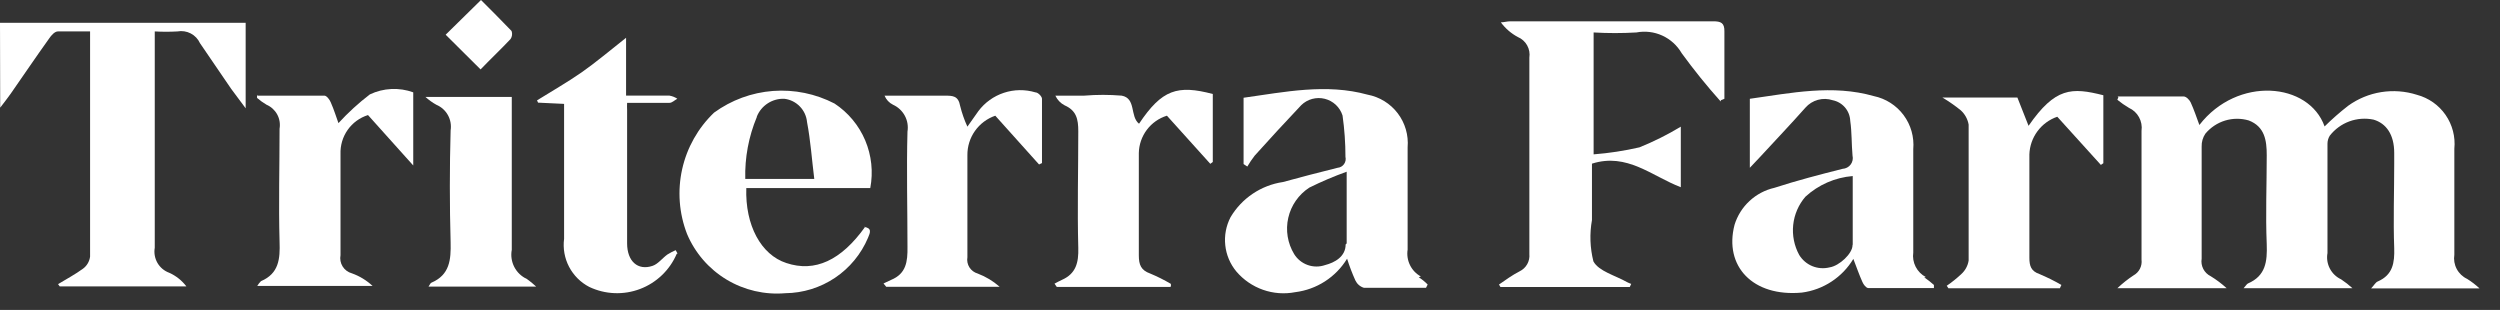 <?xml version="1.0" encoding="UTF-8"?> <svg xmlns="http://www.w3.org/2000/svg" width="121" height="15" viewBox="0 0 121 15" fill="none"><rect x="0" y="0" width="121" height="15" fill="#333333" stroke="none"/><path d="M32.752 12.288C32.586 12.676 32.343 13.026 32.038 13.318C31.733 13.61 31.372 13.838 30.977 13.987C30.582 14.137 30.162 14.205 29.74 14.188C29.318 14.171 28.904 14.069 28.522 13.888C28.104 13.672 27.763 13.332 27.544 12.915C27.326 12.499 27.241 12.025 27.302 11.558C27.302 9.558 27.302 7.638 27.302 5.688V5.028L26.042 4.968C26.024 4.932 26.007 4.895 25.992 4.858C26.712 4.408 27.452 3.988 28.142 3.508C28.832 3.028 29.502 2.458 30.302 1.828V4.628C31.052 4.628 31.722 4.628 32.402 4.628C32.538 4.651 32.667 4.703 32.782 4.778C32.652 4.848 32.532 4.978 32.402 4.978C31.722 4.978 31.052 4.978 30.352 4.978C30.346 5.091 30.346 5.205 30.352 5.318C30.352 7.468 30.352 9.618 30.352 11.778C30.352 12.648 30.872 13.108 31.582 12.868C31.852 12.778 32.052 12.498 32.302 12.318C32.43 12.238 32.564 12.168 32.702 12.108L32.792 12.268" fill="white"></path><path d="M12.461 4.629C13.541 4.629 14.621 4.629 15.701 4.629C15.811 4.629 15.961 4.829 16.011 4.959C16.171 5.319 16.281 5.689 16.381 5.959C16.846 5.452 17.355 4.986 17.901 4.569C18.227 4.413 18.581 4.325 18.941 4.308C19.302 4.291 19.662 4.345 20.001 4.469V8.009L17.811 5.569C17.413 5.694 17.066 5.947 16.826 6.288C16.586 6.63 16.465 7.041 16.481 7.459C16.481 9.089 16.481 10.719 16.481 12.349C16.445 12.538 16.481 12.734 16.583 12.897C16.685 13.06 16.845 13.179 17.031 13.229C17.403 13.362 17.743 13.569 18.031 13.838H12.451C12.501 13.754 12.562 13.677 12.631 13.608C13.501 13.239 13.561 12.529 13.531 11.699C13.481 9.879 13.531 8.049 13.531 6.229C13.571 5.993 13.531 5.75 13.417 5.54C13.302 5.33 13.121 5.164 12.901 5.069C12.738 4.973 12.584 4.863 12.441 4.739V4.589" fill="white"></path><path d="M50.272 7.94L48.172 5.6C47.775 5.736 47.431 5.994 47.188 6.337C46.946 6.679 46.818 7.09 46.822 7.51C46.822 9.16 46.822 10.81 46.822 12.45C46.793 12.62 46.828 12.795 46.92 12.941C47.013 13.086 47.156 13.193 47.322 13.24C47.711 13.388 48.07 13.604 48.382 13.88H42.892L42.762 13.72L43.122 13.55C43.862 13.25 43.932 12.66 43.922 11.95C43.922 10.09 43.872 8.23 43.922 6.37C43.965 6.106 43.92 5.836 43.793 5.601C43.666 5.366 43.465 5.179 43.222 5.069C43.036 4.978 42.89 4.821 42.812 4.63H43.672C44.352 4.63 45.042 4.63 45.722 4.63C46.112 4.63 46.382 4.63 46.472 5.13C46.557 5.473 46.674 5.808 46.822 6.13L47.352 5.38C47.663 4.964 48.095 4.654 48.589 4.491C49.082 4.328 49.614 4.321 50.112 4.47C50.242 4.47 50.432 4.67 50.432 4.78C50.432 5.78 50.432 6.85 50.432 7.89L50.292 7.96" fill="white"></path><path d="M56.629 13.889H51.149L51.039 13.729C51.159 13.669 51.269 13.599 51.389 13.549C52.079 13.249 52.209 12.709 52.189 11.999C52.139 10.119 52.189 8.239 52.189 6.349C52.189 5.769 52.099 5.349 51.529 5.099C51.331 4.997 51.172 4.831 51.079 4.629H52.479C53.081 4.579 53.687 4.579 54.289 4.629C54.999 4.759 54.679 5.629 55.129 5.989C56.239 4.329 56.989 4.099 58.699 4.549V7.839L58.579 7.929L56.479 5.599C56.091 5.719 55.75 5.959 55.506 6.284C55.262 6.609 55.126 7.003 55.119 7.409C55.119 9.059 55.119 10.709 55.119 12.359C55.119 12.809 55.219 13.079 55.669 13.239C56.014 13.382 56.348 13.55 56.669 13.739C56.675 13.782 56.675 13.826 56.669 13.869" fill="white"></path><path d="M20.74 13.872C20.81 13.772 20.83 13.702 20.88 13.682C21.77 13.302 21.83 12.571 21.81 11.731C21.76 9.921 21.76 8.122 21.81 6.312C21.85 6.057 21.804 5.797 21.679 5.572C21.554 5.347 21.357 5.171 21.12 5.071C20.93 4.965 20.752 4.838 20.59 4.691H24.77V5.341C24.77 7.591 24.77 9.841 24.77 12.091C24.717 12.374 24.76 12.667 24.892 12.922C25.024 13.178 25.238 13.382 25.5 13.502C25.659 13.614 25.809 13.737 25.95 13.872H20.74Z" fill="white"></path><path d="M21.57 1.68L23.28 0C23.75 0.47 24.28 1 24.76 1.5C24.784 1.564 24.791 1.633 24.782 1.701C24.774 1.769 24.749 1.834 24.71 1.89C24.24 2.39 23.71 2.89 23.26 3.36L21.57 1.68Z" fill="white"></path><path d="M65.129 11.831C65.129 12.421 64.599 12.711 64.129 12.831C63.858 12.924 63.562 12.923 63.292 12.826C63.021 12.73 62.791 12.545 62.639 12.301C62.319 11.775 62.215 11.144 62.352 10.543C62.488 9.942 62.853 9.418 63.37 9.081C63.957 8.79 64.562 8.533 65.179 8.311C65.179 9.581 65.179 10.681 65.179 11.781M68.769 13.381C68.542 13.257 68.358 13.065 68.244 12.832C68.129 12.6 68.089 12.337 68.129 12.081C68.129 10.431 68.129 8.781 68.129 7.131C68.179 6.541 68.008 5.954 67.65 5.483C67.292 5.012 66.771 4.691 66.189 4.581C64.189 4.031 62.189 4.451 60.189 4.731V7.941L60.37 8.061C60.478 7.877 60.598 7.7 60.729 7.531C61.469 6.711 62.219 5.891 62.979 5.091C63.127 4.946 63.309 4.842 63.509 4.788C63.709 4.734 63.919 4.732 64.119 4.782C64.32 4.832 64.504 4.933 64.655 5.074C64.805 5.216 64.917 5.394 64.979 5.591C65.073 6.253 65.12 6.922 65.12 7.591C65.134 7.651 65.136 7.714 65.124 7.775C65.112 7.835 65.087 7.893 65.051 7.944C65.015 7.994 64.969 8.036 64.915 8.067C64.861 8.097 64.801 8.116 64.739 8.121C63.849 8.341 62.969 8.571 62.09 8.811C61.568 8.889 61.07 9.082 60.633 9.376C60.195 9.67 59.828 10.058 59.559 10.511C59.342 10.929 59.253 11.4 59.303 11.868C59.352 12.336 59.539 12.779 59.84 13.141C60.184 13.545 60.629 13.85 61.129 14.026C61.63 14.202 62.168 14.242 62.689 14.141C63.203 14.077 63.695 13.898 64.129 13.618C64.564 13.337 64.93 12.963 65.199 12.521C65.312 12.879 65.445 13.229 65.599 13.571C65.64 13.657 65.698 13.735 65.77 13.796C65.843 13.859 65.928 13.905 66.019 13.931C67.019 13.931 68.019 13.931 69.019 13.931L69.099 13.771C68.97 13.638 68.826 13.52 68.669 13.421" fill="white"></path><path d="M36.631 5.641C36.737 5.378 36.922 5.155 37.16 5.001C37.398 4.847 37.678 4.77 37.961 4.781C38.246 4.814 38.511 4.945 38.711 5.151C38.912 5.356 39.035 5.625 39.061 5.911C39.231 6.801 39.291 7.701 39.411 8.661H36.071C36.044 7.633 36.235 6.61 36.631 5.661M41.871 10.981C40.711 12.607 39.441 13.191 38.061 12.731C36.831 12.331 36.061 10.901 36.121 9.101H42.121C42.269 8.324 42.183 7.522 41.876 6.794C41.568 6.066 41.051 5.445 40.391 5.011C39.474 4.536 38.443 4.325 37.413 4.402C36.383 4.48 35.396 4.843 34.561 5.451C33.787 6.191 33.25 7.143 33.017 8.187C32.784 9.232 32.865 10.322 33.251 11.32C33.638 12.241 34.308 13.015 35.163 13.53C36.019 14.046 37.016 14.277 38.011 14.191C38.866 14.182 39.7 13.924 40.411 13.448C41.121 12.972 41.678 12.299 42.011 11.511C42.121 11.251 42.211 11.041 41.821 10.981" fill="white"></path><path d="M0 1.102H11.89V5.242L11.19 4.302C10.68 3.562 10.19 2.841 9.68 2.091C9.588 1.888 9.43 1.722 9.233 1.619C9.036 1.516 8.809 1.481 8.59 1.521C8.224 1.542 7.856 1.542 7.49 1.521V2.211C7.49 5.471 7.49 8.732 7.49 11.992C7.446 12.243 7.493 12.502 7.62 12.724C7.748 12.945 7.95 13.114 8.19 13.202C8.518 13.348 8.803 13.575 9.02 13.861H2.89L2.81 13.752C3.22 13.502 3.64 13.281 4.02 13.002C4.113 12.933 4.191 12.846 4.249 12.746C4.307 12.646 4.345 12.536 4.36 12.421C4.36 8.911 4.36 5.421 4.36 1.881C4.36 1.791 4.36 1.691 4.36 1.521C3.83 1.521 3.31 1.521 2.8 1.521C2.65 1.521 2.48 1.711 2.38 1.861C1.75 2.741 1.14 3.642 0.52 4.532C0.39 4.722 0.25 4.891 0.01 5.211L0 1.102Z" fill="white"></path><path d="M102.49 4.669C103.56 4.669 104.62 4.669 105.69 4.669C105.81 4.669 105.97 4.829 106.03 4.959C106.19 5.309 106.31 5.67 106.45 6.05C108.29 3.67 111.75 3.98 112.51 6.12C112.87 5.764 113.251 5.43 113.65 5.12C114.125 4.777 114.674 4.55 115.252 4.458C115.831 4.366 116.423 4.411 116.98 4.589C117.543 4.739 118.034 5.083 118.366 5.562C118.697 6.04 118.848 6.621 118.79 7.2C118.79 8.91 118.79 10.62 118.79 12.33C118.753 12.566 118.793 12.807 118.905 13.018C119.017 13.229 119.194 13.398 119.41 13.499C119.625 13.633 119.825 13.787 120.01 13.96H114.76C114.92 13.79 114.98 13.66 115.09 13.62C115.82 13.3 115.9 12.71 115.88 12.01C115.83 10.65 115.88 9.29 115.88 7.93C115.88 7.75 115.88 7.579 115.88 7.399C115.88 6.509 115.49 5.97 114.88 5.79C114.49 5.708 114.083 5.738 113.709 5.875C113.334 6.013 113.005 6.254 112.76 6.569C112.69 6.683 112.651 6.815 112.65 6.95C112.65 8.71 112.65 10.479 112.65 12.249C112.604 12.504 112.644 12.767 112.764 12.997C112.883 13.227 113.075 13.411 113.31 13.52C113.505 13.649 113.688 13.793 113.86 13.95H108.59C108.7 13.83 108.74 13.75 108.8 13.72C109.66 13.35 109.74 12.659 109.71 11.819C109.65 10.389 109.71 8.95 109.71 7.51C109.71 6.81 109.62 6.13 108.84 5.83C108.466 5.72 108.068 5.722 107.695 5.835C107.322 5.949 106.99 6.17 106.74 6.47C106.615 6.655 106.552 6.876 106.56 7.1C106.56 8.91 106.56 10.71 106.56 12.52C106.532 12.69 106.56 12.864 106.639 13.018C106.719 13.171 106.845 13.294 107 13.37C107.275 13.538 107.533 13.732 107.77 13.95H102.48C102.722 13.72 102.983 13.513 103.26 13.33C103.394 13.257 103.503 13.145 103.572 13.01C103.642 12.874 103.669 12.72 103.65 12.569C103.65 10.489 103.65 8.41 103.65 6.33C103.682 6.104 103.639 5.873 103.529 5.673C103.42 5.473 103.248 5.314 103.04 5.22C102.844 5.105 102.657 4.974 102.48 4.83L102.53 4.7" fill="white"></path><path d="M83.281 4.911C82.612 4.163 81.981 3.382 81.391 2.571C81.174 2.198 80.847 1.901 80.455 1.722C80.063 1.543 79.624 1.49 79.201 1.571C78.511 1.611 77.82 1.611 77.131 1.571V7.471C77.878 7.413 78.62 7.299 79.351 7.131C80.043 6.851 80.712 6.517 81.351 6.131V9.061C79.941 8.521 78.751 7.381 77.051 7.921V10.651C76.932 11.315 76.956 11.997 77.121 12.651C77.381 13.131 78.181 13.331 78.741 13.651C78.809 13.685 78.879 13.716 78.951 13.741L78.881 13.891H72.621L72.551 13.771C72.871 13.551 73.181 13.321 73.551 13.131C73.706 13.056 73.834 12.935 73.918 12.785C74.002 12.635 74.038 12.462 74.021 12.291C74.021 9.121 74.021 5.961 74.021 2.791C74.052 2.586 74.015 2.376 73.913 2.194C73.812 2.013 73.652 1.871 73.461 1.791C73.138 1.618 72.858 1.376 72.641 1.081C72.791 1.081 72.941 1.031 73.101 1.031C76.371 1.031 79.641 1.031 82.911 1.031C83.291 1.031 83.471 1.101 83.461 1.531C83.461 2.611 83.461 3.701 83.461 4.781L83.291 4.851" fill="white"></path><path d="M99.702 13.951H94.302L94.222 13.831C94.473 13.66 94.711 13.469 94.932 13.261C95.119 13.09 95.243 12.861 95.282 12.61C95.282 10.42 95.282 8.221 95.282 6.031C95.236 5.765 95.102 5.521 94.902 5.34C94.621 5.112 94.324 4.905 94.012 4.721H97.642C97.812 5.141 97.992 5.6 98.182 6.09C99.472 4.23 100.262 4.22 101.802 4.61V7.9L101.682 7.981L99.572 5.65C99.189 5.782 98.855 6.026 98.614 6.351C98.373 6.676 98.236 7.066 98.222 7.471C98.222 9.141 98.222 10.811 98.222 12.471C98.222 12.871 98.302 13.121 98.702 13.261C99.069 13.415 99.426 13.592 99.772 13.791L99.702 13.941" fill="white"></path><path d="M89.662 11.871C89.662 12.271 89.022 12.87 88.552 12.941C88.275 13.01 87.983 12.99 87.718 12.882C87.454 12.774 87.231 12.584 87.082 12.34C86.839 11.896 86.738 11.388 86.791 10.884C86.845 10.38 87.051 9.904 87.382 9.521C88.013 8.942 88.819 8.59 89.672 8.521C89.672 9.621 89.672 10.731 89.672 11.831M93.212 13.411C93 13.3 92.827 13.125 92.718 12.912C92.609 12.699 92.568 12.458 92.602 12.221C92.602 10.551 92.602 8.881 92.602 7.221C92.653 6.633 92.487 6.046 92.135 5.572C91.783 5.099 91.27 4.771 90.692 4.651C88.692 4.08 86.692 4.501 84.692 4.781V8.121L85.212 7.57C85.932 6.79 86.672 6.011 87.382 5.211C87.542 5.028 87.753 4.896 87.988 4.832C88.222 4.768 88.471 4.775 88.702 4.851C88.935 4.898 89.146 5.022 89.3 5.203C89.454 5.385 89.543 5.613 89.552 5.851C89.632 6.401 89.612 6.971 89.662 7.531C89.68 7.605 89.681 7.682 89.665 7.757C89.65 7.832 89.618 7.902 89.572 7.963C89.526 8.025 89.468 8.075 89.4 8.11C89.333 8.146 89.258 8.167 89.182 8.171C88.072 8.451 86.962 8.74 85.882 9.09C85.431 9.193 85.016 9.412 84.677 9.727C84.338 10.041 84.088 10.439 83.952 10.88C83.432 12.88 84.832 14.381 87.212 14.161C87.723 14.094 88.212 13.913 88.643 13.63C89.075 13.348 89.436 12.973 89.702 12.531C89.872 12.971 89.992 13.32 90.142 13.65C90.192 13.771 90.322 13.941 90.422 13.941C91.482 13.941 92.542 13.941 93.602 13.941V13.791C93.452 13.659 93.295 13.535 93.132 13.421" fill="white"></path></svg> 